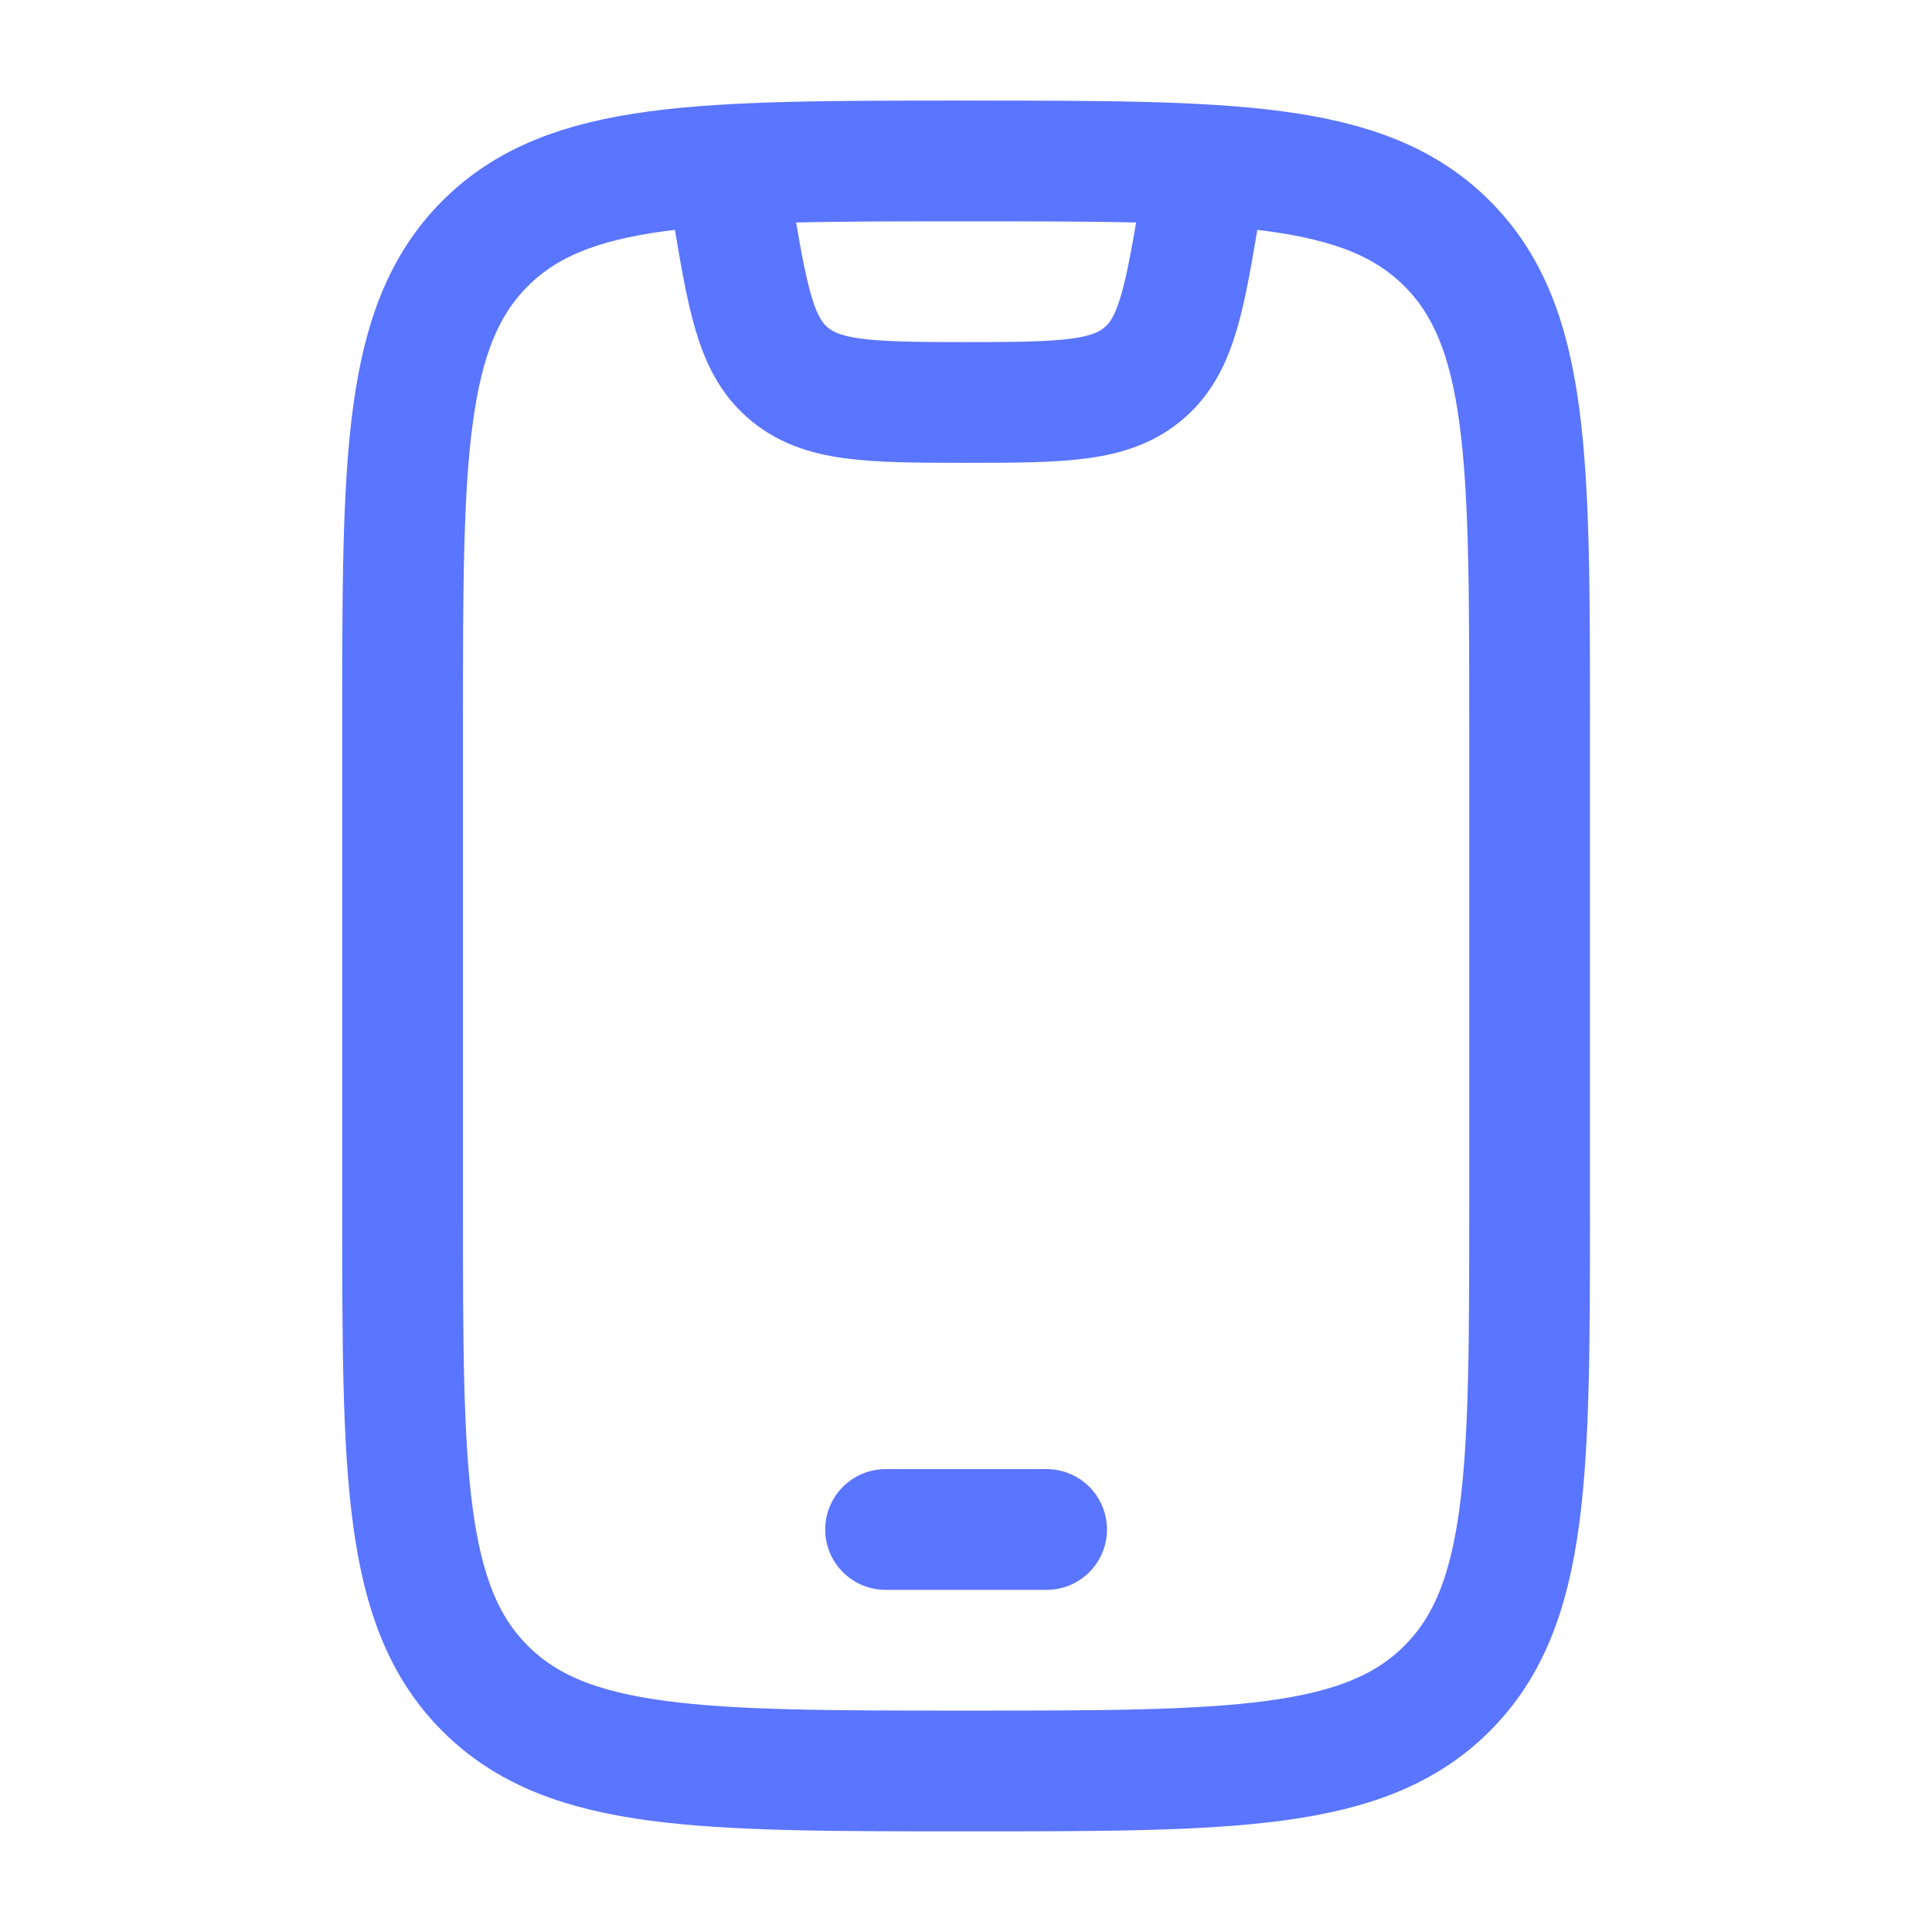 <svg width="32" height="32" viewBox="0 0 32 32" fill="none" xmlns="http://www.w3.org/2000/svg">
<path d="M6.668 11.999C6.668 7.6 6.668 5.4 8.035 4.033C9.402 2.666 11.601 2.666 16.001 2.666C20.401 2.666 22.601 2.666 23.968 4.033C25.335 5.4 25.335 7.6 25.335 11.999V19.999C25.335 24.399 25.335 26.599 23.968 27.966C22.601 29.333 20.401 29.333 16.001 29.333C11.601 29.333 9.402 29.333 8.035 27.966C6.668 26.599 6.668 24.399 6.668 19.999V11.999Z" stroke="#5A75FF" stroke-width="2" stroke-linecap="round"/>
<path d="M14.668 25.333H17.335" stroke="#5A75FF" stroke-width="2" stroke-linecap="round" stroke-linejoin="round"/>
<path d="M12.002 2.666L12.121 3.378C12.378 4.921 12.506 5.693 13.036 6.162C13.588 6.652 14.37 6.666 16.002 6.666C17.634 6.666 18.416 6.652 18.968 6.162C19.497 5.693 19.626 4.921 19.883 3.378L20.002 2.666" stroke="#5A75FF" stroke-width="2" stroke-linejoin="round"/>
</svg>
